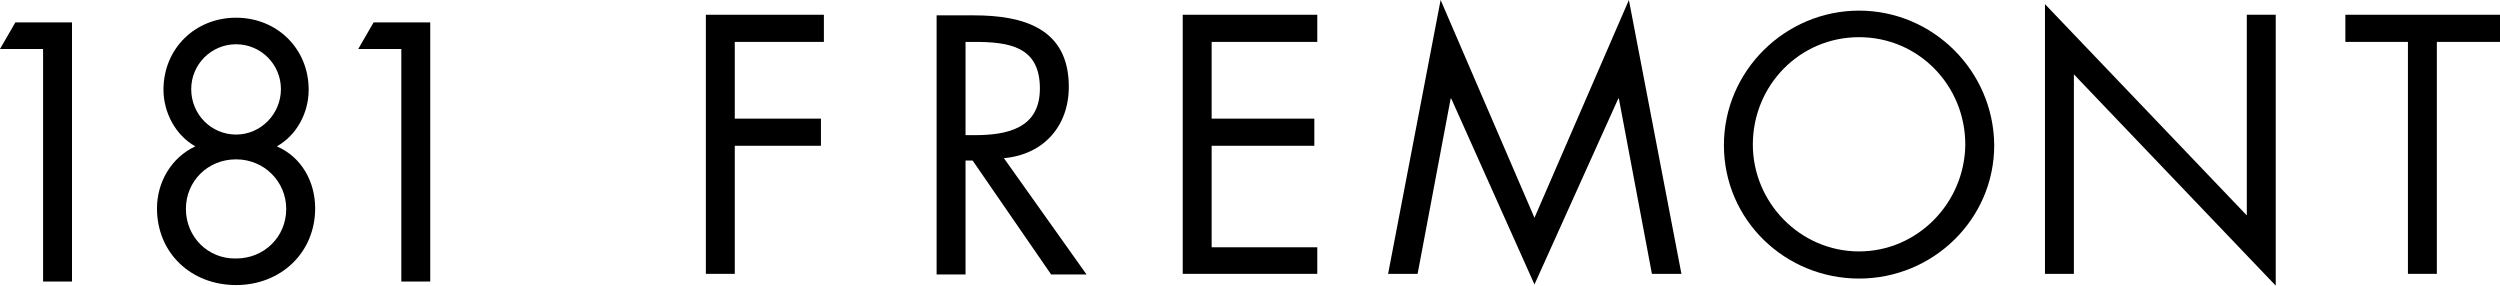 <svg xmlns="http://www.w3.org/2000/svg" style="enable-background:new 0 0 429 52;" viewBox="2.7 1.8 423.6 48.4">
 <path d="M5.3,5.6l-2.6,4.5H10v39.4h4.9V5.6H5.3z M66,5.6l-2.6,4.5h7.3v39.4h4.9V5.6H66z M34.2,37.2c0-4.7,3.7-8.4,8.5-8.4 c4.8,0,8.5,3.8,8.5,8.4c0,4.7-3.7,8.4-8.5,8.4C37.9,45.7,34.2,41.9,34.2,37.2 M35.1,16.9c0-4.2,3.4-7.6,7.6-7.6 c4.2,0,7.6,3.4,7.6,7.6c0,4.2-3.4,7.7-7.6,7.7C38.5,24.6,35.1,21.2,35.1,16.9 M30.4,17c0,3.8,2,7.7,5.4,9.6 c-4.1,1.9-6.5,6.1-6.5,10.5c0,7.6,5.8,13,13.4,13s13.4-5.5,13.4-13c0-4.5-2.3-8.7-6.5-10.5C53,24.7,55,20.9,55,17 c0-7-5.4-12.2-12.3-12.2C35.8,4.8,30.4,10,30.4,17"/>
 <polygon points="278.7,1.8 262.7,38.7 246.8,1.8 237.9,48.2 242.9,48.2 248.5,18.5 248.6,18.5 262.7,50 276.9,18.5 277,18.5 282.6,48.2 287.6,48.2"/>
 <polygon points="349.2,48.2 354.1,48.2 354.1,14.4 388.3,50.2 388.3,4.3 383.4,4.3 383.4,38.3 349.2,2.5 "/>
 <path d="M317.7,44.4c-10,0-18-8.3-18-18.1c0-10,7.9-18.2,18-18.2c10.1,0,18,8.2,18,18.2C335.6,36.2,327.6,44.4,317.7,44.4 M317.7,3.6c-12.5,0-22.9,10.2-22.9,22.8c0,12.7,10.4,22.6,22.9,22.6c12.5,0,22.9-10,22.9-22.6C340.5,13.8,330.2,3.6,317.7,3.6"/>
 <polygon points="400.1,4.3 400.1,8.9 410.7,8.9 410.7,48.2 415.6,48.2 415.6,8.9 426.3,8.9 426.3,4.3 "/>
 <polygon points="203.1,4.3 203.1,48.2 225.9,48.2 225.9,43.7 208,43.7 208,26.5 225.4,26.5 225.4,21.9 208,21.9 208,8.9 225.9,8.9 225.9,4.3 "/>
 <path d="M166.3,24.6V8.9h1.4c5.9,0,11.2,0.7,11.2,7.9c0,6.8-5.6,7.9-11.1,7.9H166.3z M172.8,28.6c6.7-0.6,11-5.4,11-12.1 c0-9.9-7.7-12.1-16.1-12.1h-6.3v43.9h4.9V29h1.2l13.3,19.3h6L172.8,28.6z"/>
 <polygon points="122.3,4.3 122.3,48.2 127.2,48.2 127.2,26.5 141.8,26.5 141.8,21.9 127.2,21.9 127.2,8.9 142.3,8.9 142.3,4.3 "/>
</svg>
